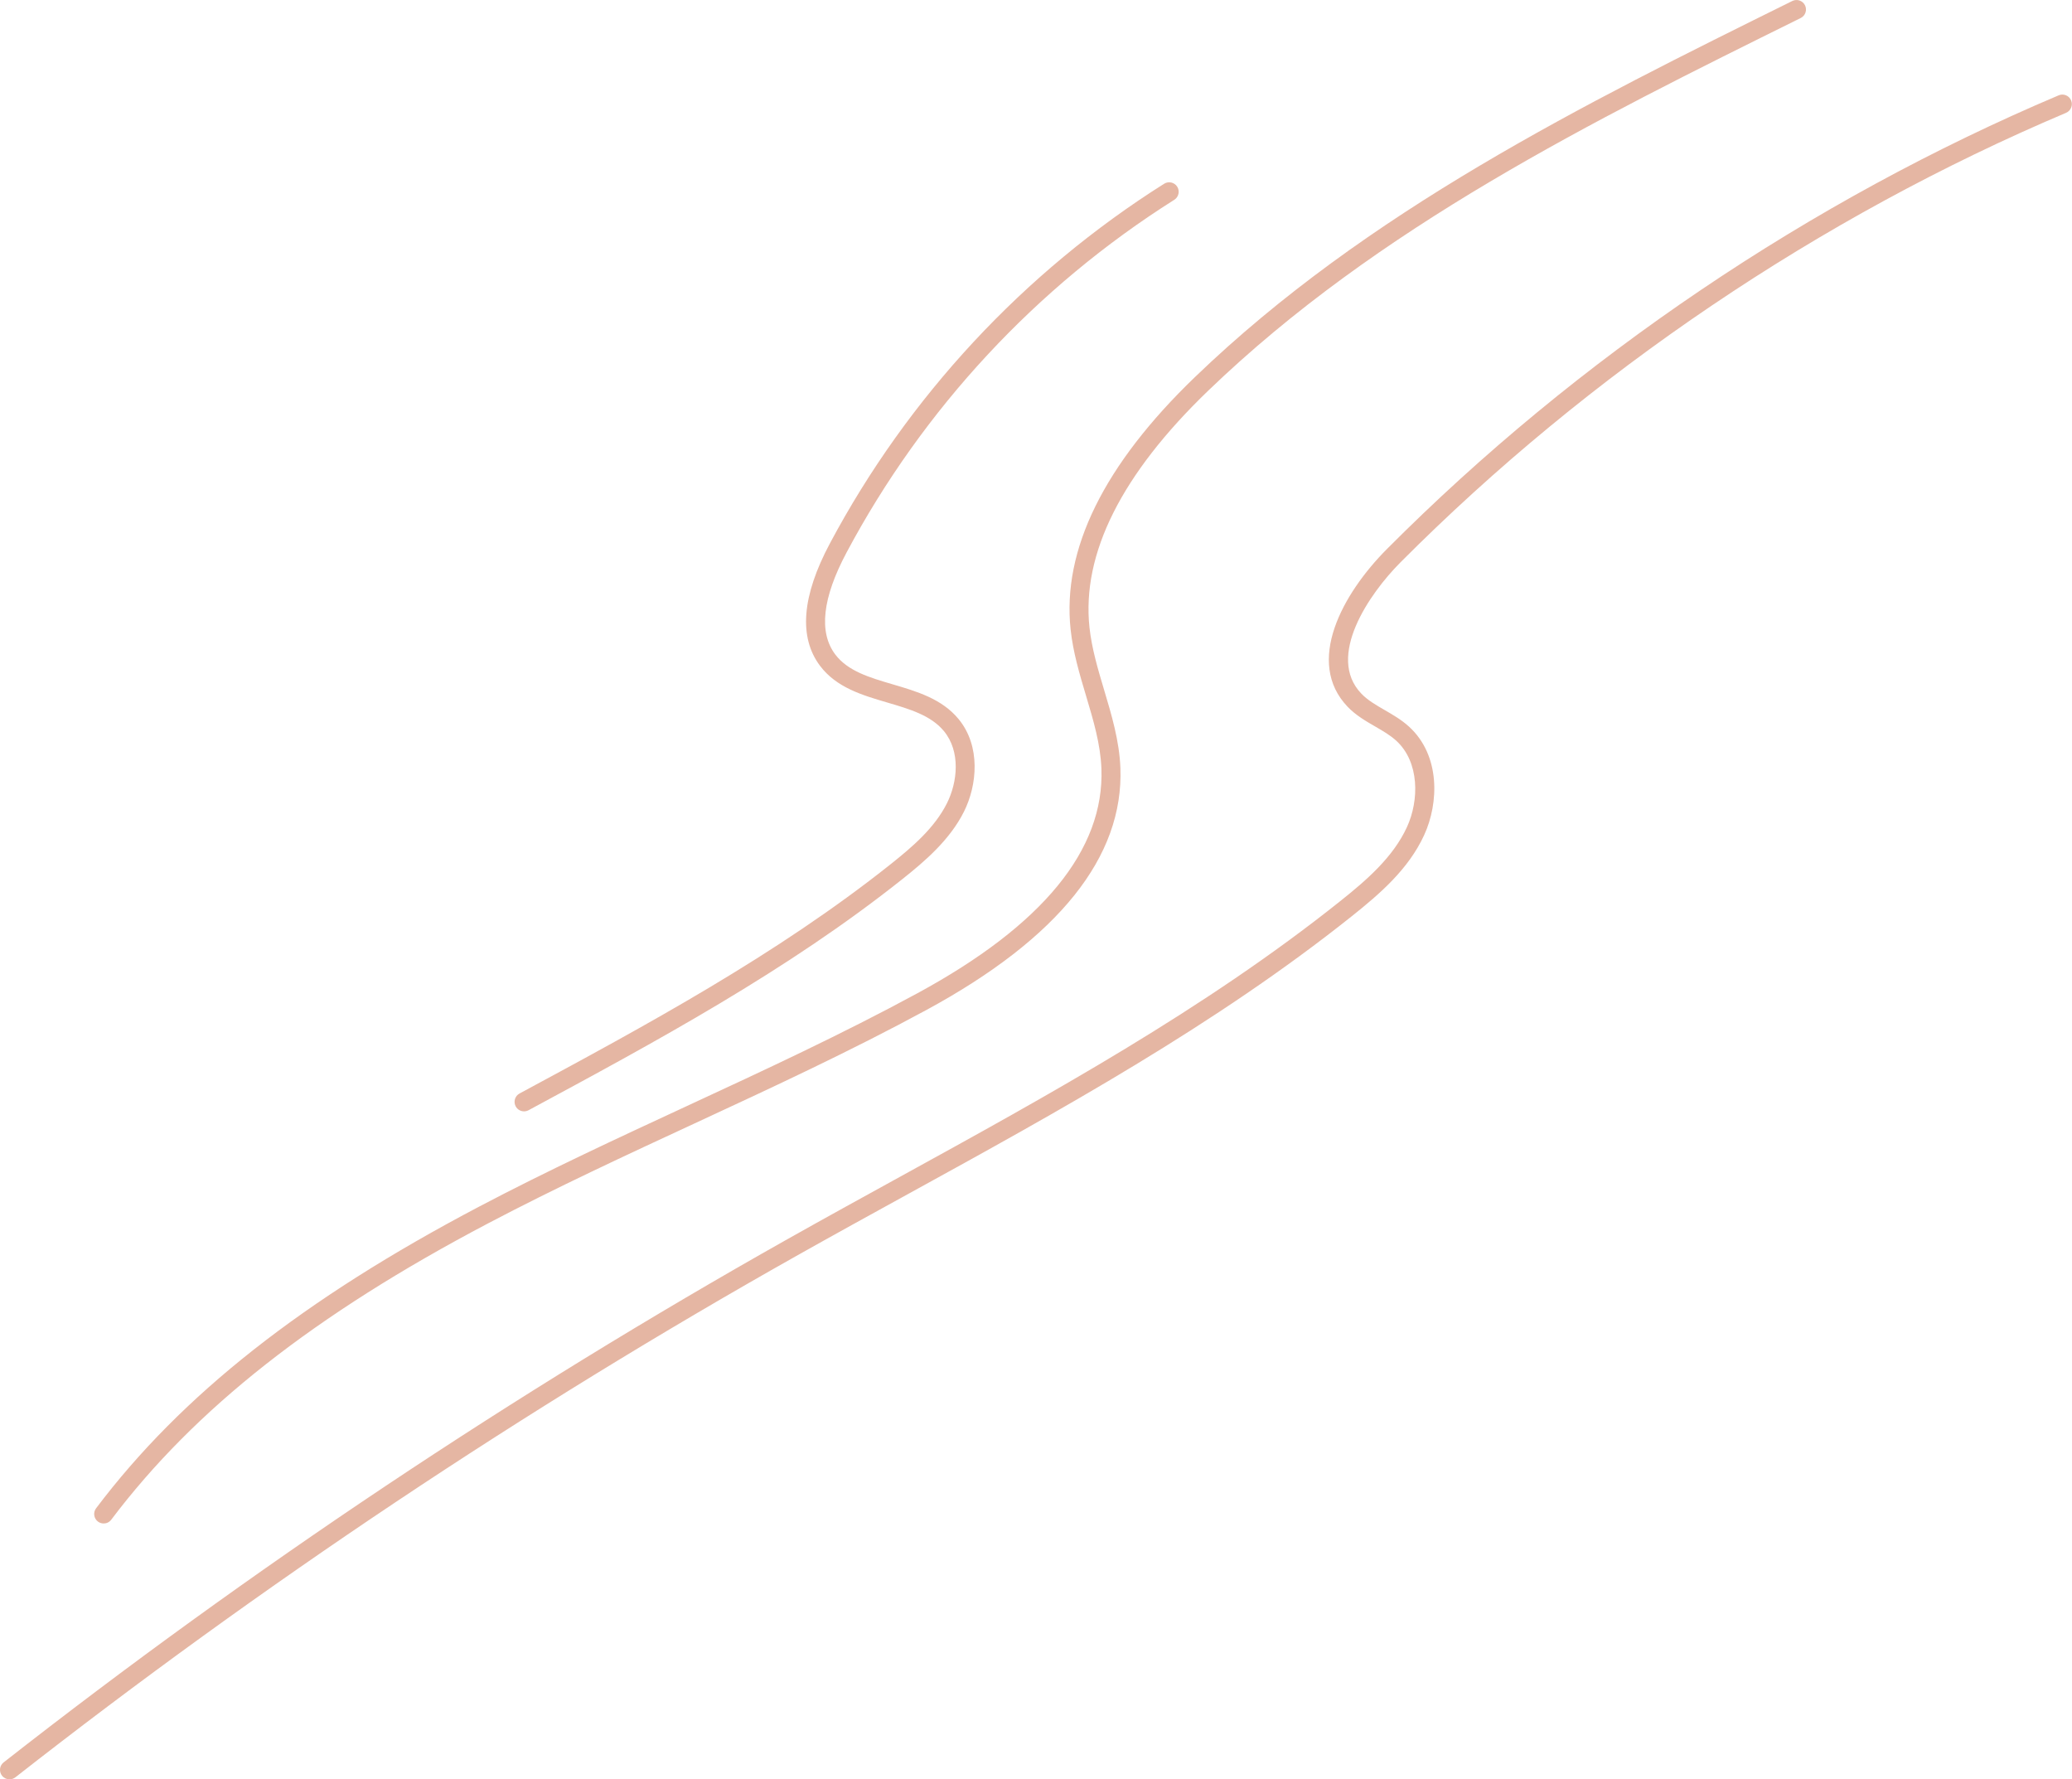 <?xml version="1.0" encoding="UTF-8" standalone="no"?><svg xmlns="http://www.w3.org/2000/svg" xmlns:xlink="http://www.w3.org/1999/xlink" fill="#000000" height="423.5" preserveAspectRatio="xMidYMid meet" version="1" viewBox="0.0 0.0 493.3 423.5" width="493.3" zoomAndPan="magnify"><defs><clipPath id="a"><path d="M 0 0 L 493.27 0 L 493.27 423.531 L 0 423.531 Z M 0 0"/></clipPath></defs><g><g clip-path="url(#a)" id="change1_1"><path d="M 125.836 264.262 C 156.109 247.945 187.41 231.078 214.895 209.207 C 220.18 205.004 226.102 199.953 229.477 193.242 C 232.68 186.879 233.527 177.574 228.203 171.137 C 224.23 166.328 218.273 164.578 212.512 162.883 C 207.031 161.273 201.855 159.75 198.859 155.781 C 194.875 150.5 195.785 142.324 201.566 131.48 C 219.805 97.27 246.777 68.25 279.566 47.562 C 280.621 46.895 280.938 45.5 280.273 44.445 C 279.605 43.387 278.211 43.074 277.152 43.738 C 243.703 64.848 216.188 94.449 197.578 129.352 C 190.895 141.887 190.113 151.695 195.25 158.504 C 199.148 163.668 205.293 165.473 211.238 167.219 C 216.578 168.789 221.629 170.273 224.723 174.016 C 228.742 178.883 227.98 186.156 225.441 191.211 C 222.477 197.105 217.215 201.586 212.082 205.672 C 184.91 227.289 153.789 244.062 123.691 260.281 C 122.594 260.875 122.184 262.246 122.777 263.344 C 123.184 264.102 123.961 264.531 124.766 264.531 C 125.129 264.531 125.496 264.445 125.836 264.262 Z M 3.656 423.051 C 62.227 377.191 124.793 335.43 189.617 298.934 C 198.461 293.953 207.523 288.977 216.285 284.156 C 252.188 264.426 289.309 244.02 321.879 218.047 C 328.527 212.742 335.336 206.887 339.066 198.766 C 342.578 191.133 342.949 179.805 335.469 172.969 C 333.676 171.332 331.633 170.152 329.656 169.008 C 327.566 167.801 325.594 166.66 324.094 165.09 C 315.672 156.281 325.98 141.328 333.398 133.879 C 378.387 88.719 433.191 51.711 491.887 26.855 C 493.035 26.367 493.574 25.039 493.086 23.891 C 492.602 22.742 491.281 22.203 490.125 22.691 C 430.895 47.77 375.594 85.117 330.195 130.688 C 319.547 141.379 310.703 157.621 320.828 168.215 C 322.773 170.25 325.121 171.609 327.395 172.922 C 329.242 173.992 330.988 175 332.418 176.309 C 337.969 181.375 337.898 190.492 334.961 196.879 C 331.641 204.094 325.285 209.547 319.059 214.512 C 286.793 240.242 249.844 260.555 214.109 280.195 C 205.336 285.02 196.266 290.008 187.402 294.996 C 122.379 331.602 59.617 373.488 0.867 419.492 C -0.117 420.262 -0.289 421.68 0.48 422.664 C 0.926 423.23 1.59 423.531 2.262 423.531 C 2.75 423.531 3.242 423.371 3.656 423.051 Z M 24.68 362.629 C 24.207 362.629 23.727 362.48 23.32 362.176 C 22.324 361.426 22.125 360.008 22.875 359.012 C 43.199 332.062 72.191 309.234 114.121 287.18 C 130.32 278.656 147.184 270.844 163.492 263.285 C 181.715 254.848 200.555 246.117 218.465 236.395 C 248.242 220.238 262.965 202.254 262.223 182.949 C 262 177.105 260.324 171.504 258.551 165.57 C 257.035 160.504 255.473 155.266 254.891 149.844 C 252.844 130.84 262.812 110.617 284.512 89.734 C 325.484 50.305 376.945 24.852 426.707 0.238 C 427.824 -0.316 429.18 0.141 429.734 1.262 C 430.289 2.383 429.828 3.734 428.711 4.289 C 379.254 28.754 328.113 54.047 287.648 92.992 C 267.008 112.855 257.496 131.82 259.383 149.359 C 259.922 154.367 261.426 159.406 262.883 164.277 C 264.66 170.219 266.492 176.359 266.742 182.773 C 267.555 203.945 252.035 223.32 220.621 240.367 C 202.582 250.156 183.68 258.918 165.395 267.391 C 149.137 274.922 132.324 282.711 116.227 291.18 C 74.906 312.918 46.391 335.336 26.484 361.73 C 26.043 362.32 25.363 362.629 24.68 362.629" fill="#e5b6a3"/></g></g></svg>